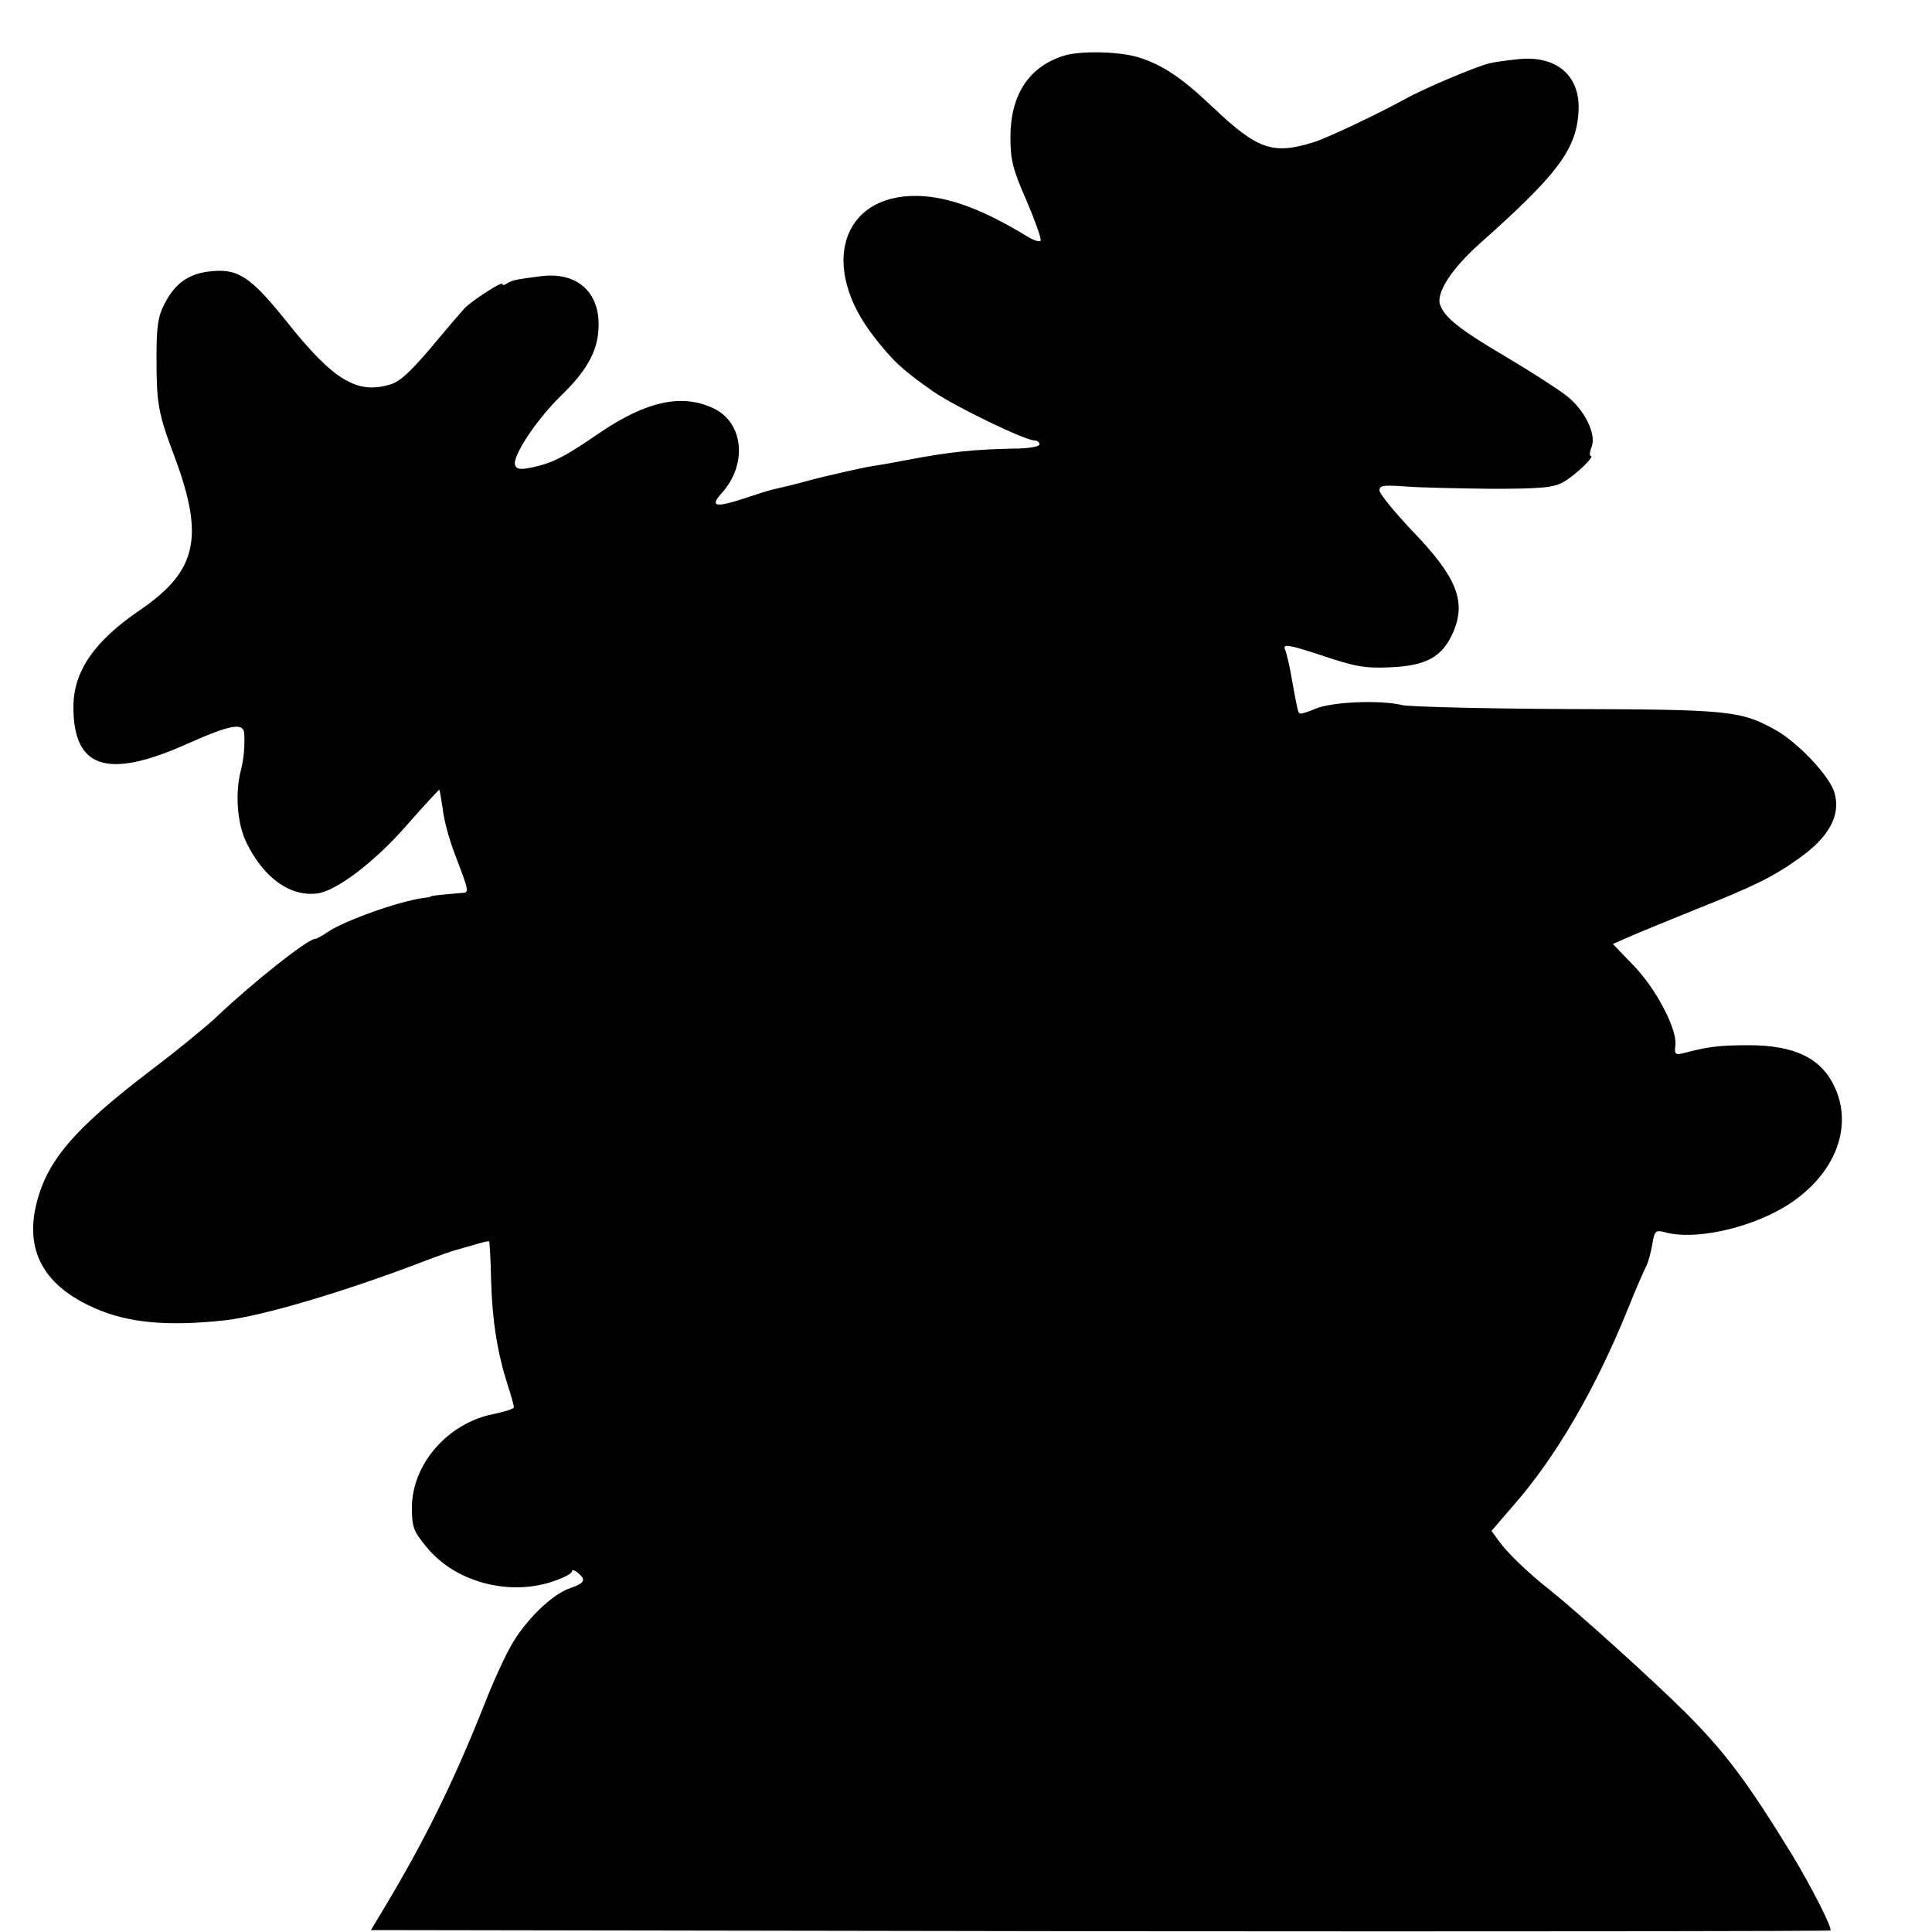 <?xml version="1.0" standalone="no"?>
<!DOCTYPE svg PUBLIC "-//W3C//DTD SVG 20010904//EN"
 "http://www.w3.org/TR/2001/REC-SVG-20010904/DTD/svg10.dtd">
<svg version="1.0" xmlns="http://www.w3.org/2000/svg"
 width="500pt" height="500pt" viewBox="0 0 500 500"
 preserveAspectRatio="xMidYMid meet">
<g transform="translate(0,500) scale(0.1,-0.1)"
fill="#000000" stroke="none">
<path d="M2754 4856 c-91 -28 -139 -101 -139 -211 0 -60 6 -83 42 -165 22 -52
39 -99 36 -103 -2 -4 -19 1 -36 12 -115 70 -203 102 -282 104 -198 4 -256
-183 -112 -366 50 -64 75 -86 152 -140 58 -40 238 -127 263 -127 6 0 12 -4 12
-10 0 -6 -30 -11 -67 -11 -100 -2 -163 -8 -273 -29 -36 -7 -76 -14 -90 -16
-23 -3 -129 -27 -172 -39 -25 -7 -54 -14 -80 -20 -12 -2 -50 -14 -85 -26 -72
-23 -86 -20 -56 14 68 74 58 183 -20 220 -81 39 -173 19 -292 -61 -93 -64
-122 -79 -175 -91 -33 -7 -42 -6 -47 5 -8 22 54 117 120 181 72 70 99 124 96
193 -4 81 -63 127 -150 115 -64 -8 -73 -10 -86 -18 -7 -5 -13 -6 -13 -2 0 8
-77 -42 -98 -63 -9 -10 -39 -45 -66 -77 -66 -80 -98 -111 -123 -119 -88 -28
-149 8 -273 164 -94 117 -126 137 -202 127 -52 -7 -86 -32 -112 -83 -17 -32
-21 -58 -21 -139 0 -119 4 -144 46 -255 79 -211 59 -298 -89 -399 -119 -81
-172 -159 -172 -251 0 -158 87 -187 290 -97 114 51 149 58 152 30 2 -33 -1
-68 -9 -98 -15 -59 -9 -138 15 -186 45 -92 114 -141 185 -131 50 8 149 83 232
179 44 50 81 90 82 89 1 -1 5 -24 9 -51 3 -28 17 -79 31 -115 38 -100 38 -100
17 -101 -47 -4 -79 -7 -79 -9 0 -1 -9 -3 -20 -4 -64 -9 -202 -58 -247 -88 -14
-10 -29 -18 -33 -18 -19 0 -165 -116 -257 -204 -26 -24 -100 -85 -165 -134
-205 -156 -275 -239 -301 -357 -25 -117 25 -204 152 -260 87 -39 190 -48 338
-32 96 11 307 73 513 152 39 15 77 28 85 30 8 2 30 9 49 14 19 6 36 10 37 8 1
-1 4 -47 5 -102 3 -104 16 -185 43 -270 9 -27 16 -53 16 -57 0 -4 -25 -12 -55
-18 -117 -24 -209 -130 -209 -242 0 -50 4 -61 39 -103 71 -87 206 -125 319
-90 31 10 56 22 56 28 0 5 7 4 15 -3 23 -19 18 -27 -19 -40 -47 -15 -118 -85
-154 -150 -17 -30 -49 -100 -70 -155 -81 -203 -155 -352 -259 -525 l-33 -55
1887 -3 c1037 -1 1888 0 1890 2 6 5 -48 111 -98 194 -117 191 -174 267 -279
372 -88 87 -274 255 -350 316 -55 43 -110 96 -131 126 l-19 26 55 64 c112 127
215 305 299 513 20 50 41 98 46 107 5 9 12 35 16 57 6 36 8 38 33 32 73 -21
211 8 305 63 130 76 185 204 134 313 -35 75 -104 108 -223 108 -76 0 -106 -4
-166 -20 -24 -6 -26 -4 -23 21 4 42 -51 147 -110 207 l-52 54 41 18 c22 10 99
41 170 70 156 62 204 86 270 133 78 55 109 111 93 169 -11 43 -96 133 -155
165 -89 49 -121 52 -538 53 -214 1 -406 6 -425 10 -56 14 -182 9 -225 -9 -21
-9 -40 -15 -42 -12 -4 3 -6 12 -22 101 -5 28 -12 57 -16 66 -5 13 13 10 95
-17 86 -29 111 -34 178 -31 92 4 134 26 162 89 36 81 10 145 -105 264 -46 49
-85 96 -85 105 0 13 11 14 68 10 37 -3 137 -5 222 -6 126 0 161 3 185 17 30
16 84 68 72 68 -4 0 -3 11 2 23 13 34 -18 96 -65 133 -22 17 -93 63 -159 102
-117 69 -156 100 -168 133 -11 31 30 94 103 159 199 177 249 242 255 339 7 93
-55 148 -154 138 -31 -3 -66 -8 -77 -11 -31 -7 -169 -65 -217 -92 -77 -42
-202 -101 -237 -112 -107 -33 -145 -20 -265 94 -78 74 -128 107 -190 126 -50
15 -148 17 -191 4z"/>
</g>
</svg>
